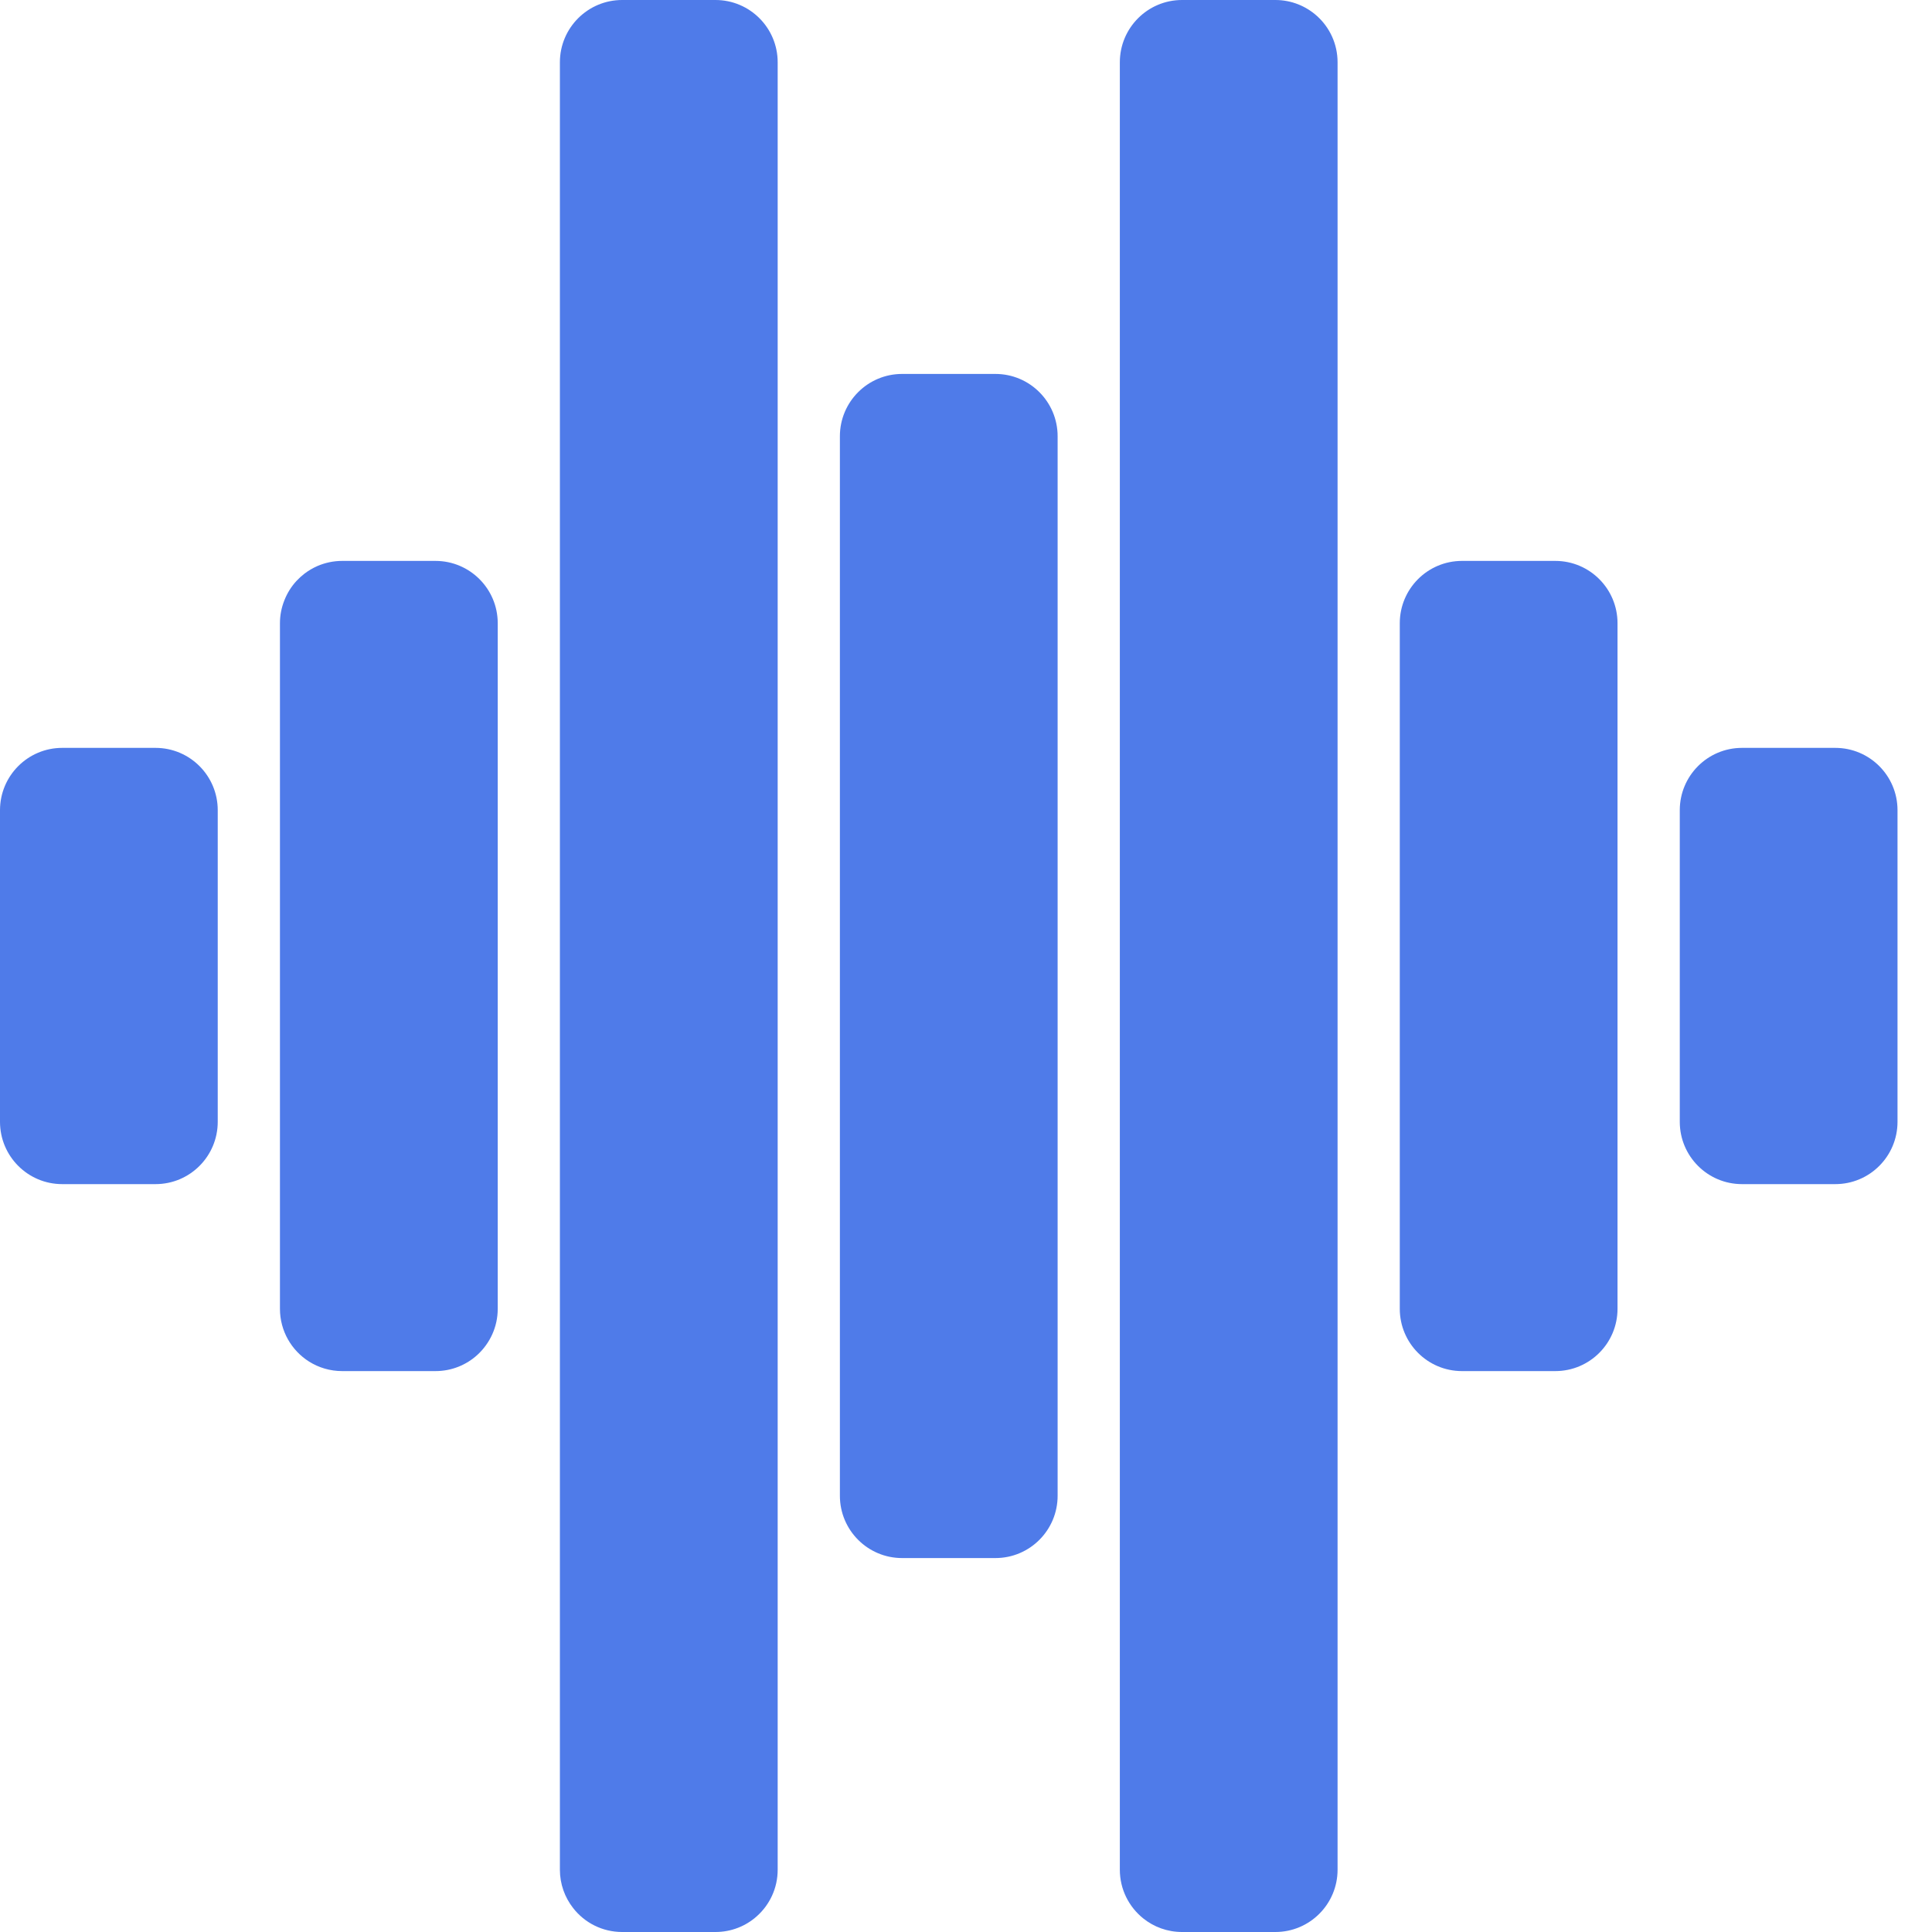 <svg width="40" height="40" viewBox="0 0 40 40" fill="none" xmlns="http://www.w3.org/2000/svg">
<path d="M11.592 1.29C11.592 0.578 12.169 0 12.881 0H14.813C15.525 0 16.101 0.578 16.101 1.29V38.71C16.101 39.093 15.935 39.437 15.669 39.674C15.442 39.877 15.142 40 14.813 40H12.881C12.468 40 12.101 39.806 11.866 39.504C11.694 39.284 11.592 39.009 11.592 38.71V1.29Z" fill="#4F7BE9"/>
<path d="M18.677 7.742C17.965 7.742 17.389 8.32 17.389 9.032V30.968C17.389 31.68 17.965 32.258 18.677 32.258H20.609C21.321 32.258 21.897 31.68 21.897 30.968V9.032C21.897 8.32 21.321 7.742 20.609 7.742H18.677Z" fill="#4F7BE9"/>
<path d="M7.084 11.613C6.903 11.613 6.73 11.651 6.574 11.718C6.476 11.761 6.384 11.815 6.301 11.879C6.243 11.924 6.189 11.973 6.14 12.026C6.031 12.143 5.945 12.281 5.886 12.433C5.828 12.579 5.796 12.738 5.796 12.903V27.097C5.796 27.557 6.037 27.962 6.399 28.19C6.598 28.315 6.833 28.387 7.084 28.387H9.016C9.351 28.387 9.655 28.26 9.884 28.051C10.142 27.814 10.305 27.475 10.305 27.097V12.903C10.305 12.191 9.728 11.613 9.016 11.613H7.084Z" fill="#4F7BE9"/>
<path d="M0 16.774C0 16.062 0.576 15.484 1.288 15.484H3.22C3.932 15.484 4.508 16.062 4.508 16.774V23.226C4.508 23.938 3.932 24.516 3.22 24.516H1.288C0.576 24.516 0 23.938 0 23.226V16.774Z" fill="#4F7BE9"/>
<path d="M34.778 16.774C34.778 16.062 35.354 15.484 36.066 15.484H37.998C38.71 15.484 39.286 16.062 39.286 16.774V23.226C39.286 23.938 38.71 24.516 37.998 24.516H36.066C35.354 24.516 34.778 23.938 34.778 23.226V16.774Z" fill="#4F7BE9"/>
<path d="M28.981 12.903C28.981 12.191 29.557 11.613 30.269 11.613H32.201C32.913 11.613 33.489 12.191 33.489 12.903V27.097C33.489 27.809 32.913 28.387 32.201 28.387H30.269C29.557 28.387 28.981 27.809 28.981 27.097V12.903Z" fill="#4F7BE9"/>
<path d="M24.473 0C23.761 0 23.185 0.578 23.185 1.29V38.71C23.185 39.118 23.374 39.481 23.669 39.718C23.889 39.895 24.169 40 24.473 40H26.405C27.117 40 27.693 39.422 27.693 38.71V1.29C27.693 0.91 27.53 0.569 27.269 0.333C27.04 0.126 26.737 0 26.405 0H24.473Z" fill="#4F7BE9"/>
</svg>

